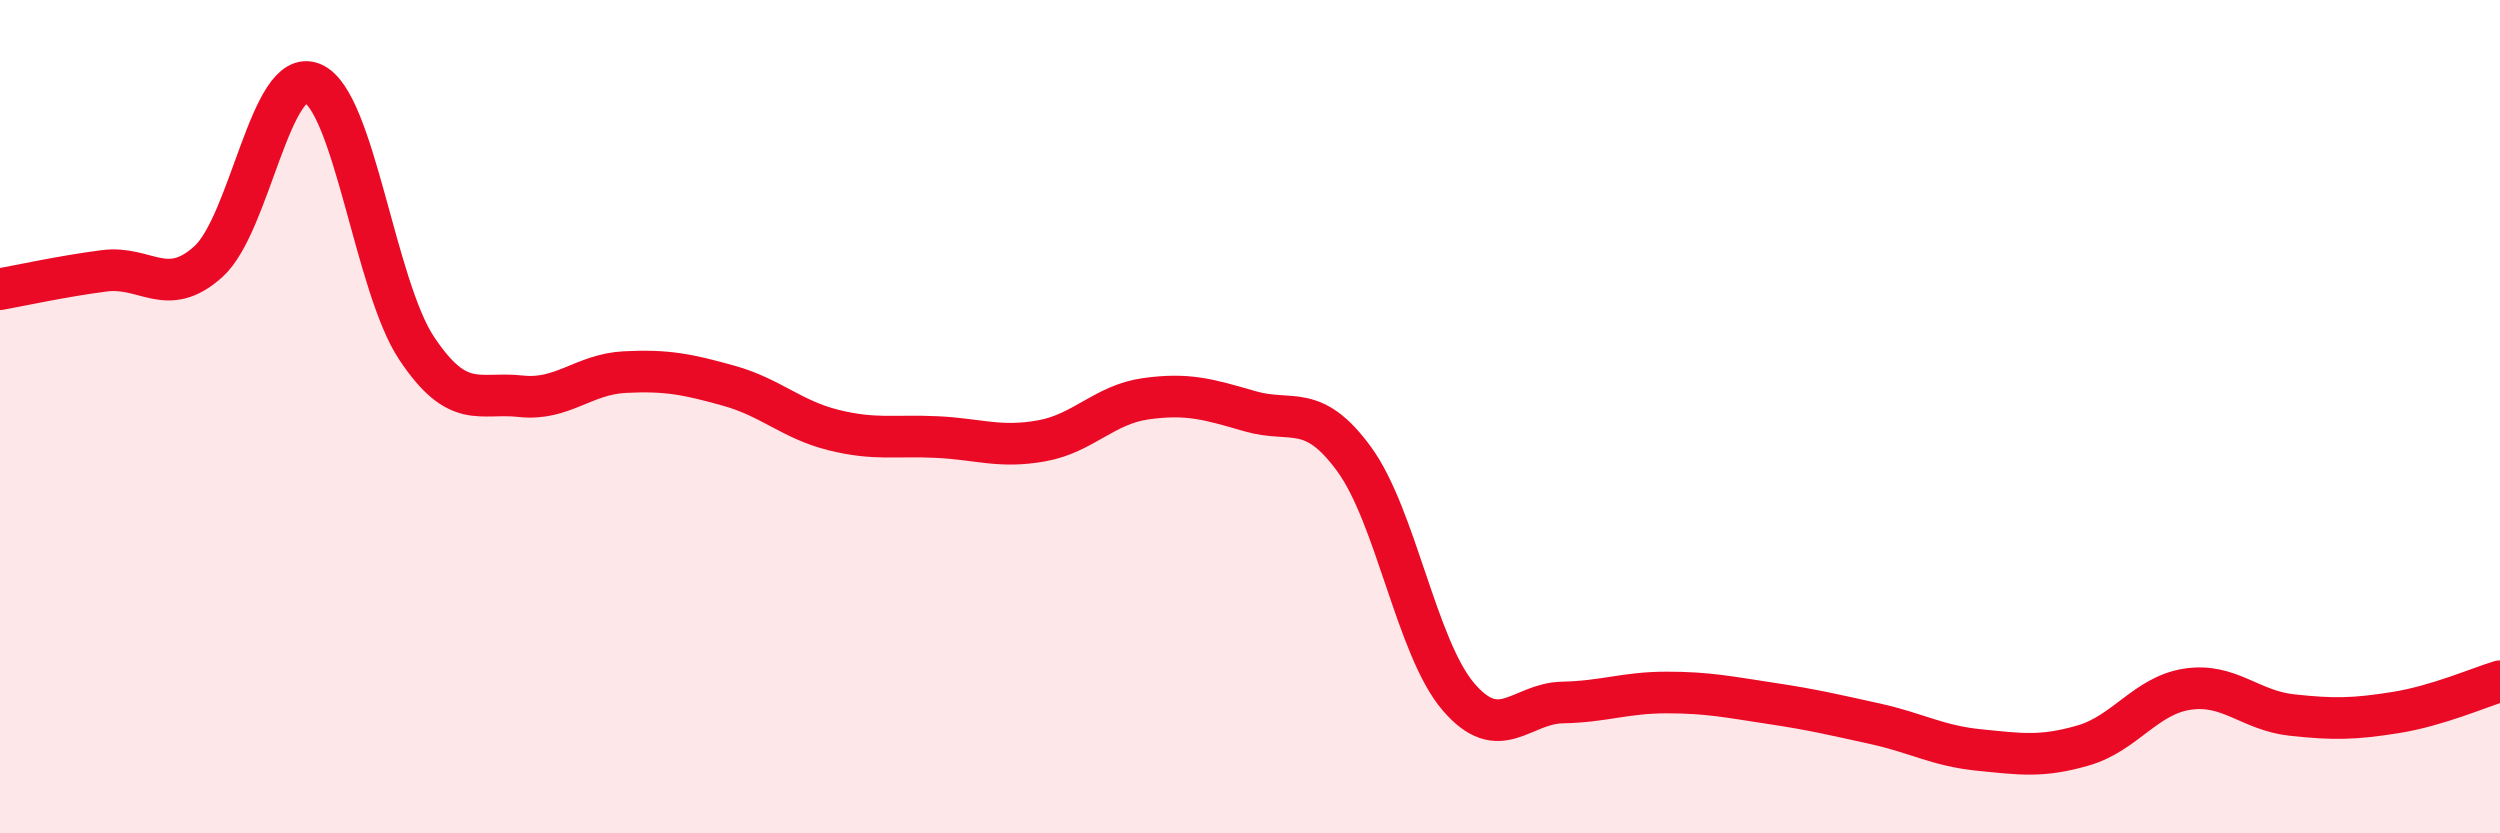
    <svg width="60" height="20" viewBox="0 0 60 20" xmlns="http://www.w3.org/2000/svg">
      <path
        d="M 0,6.94 C 0.5,6.85 1.5,6.63 2.5,6.5 C 3.5,6.37 4,7.18 5,6.28 C 6,5.38 6.5,1.58 7.5,2 C 8.5,2.42 9,6.86 10,8.36 C 11,9.86 11.5,9.4 12.5,9.51 C 13.5,9.62 14,8.98 15,8.93 C 16,8.88 16.5,8.98 17.5,9.26 C 18.5,9.54 19,10.07 20,10.32 C 21,10.57 21.5,10.44 22.5,10.49 C 23.5,10.54 24,10.76 25,10.58 C 26,10.4 26.5,9.71 27.5,9.57 C 28.5,9.43 29,9.58 30,9.87 C 31,10.16 31.5,9.65 32.5,11.02 C 33.5,12.39 34,15.55 35,16.72 C 36,17.89 36.5,16.88 37.5,16.86 C 38.5,16.84 39,16.62 40,16.62 C 41,16.62 41.5,16.73 42.5,16.88 C 43.5,17.03 44,17.15 45,17.37 C 46,17.59 46.5,17.9 47.5,18 C 48.5,18.1 49,18.18 50,17.89 C 51,17.6 51.5,16.69 52.5,16.54 C 53.5,16.39 54,17.05 55,17.16 C 56,17.27 56.5,17.26 57.5,17.1 C 58.5,16.94 59.5,16.5 60,16.35L60 20L0 20Z"
        fill="#EB0A25"
        opacity="0.1"
        stroke-linecap="round"
        stroke-linejoin="round"
      />
      <path
        d="M 0,6.94 C 0.5,6.85 1.5,6.63 2.5,6.5 C 3.5,6.37 4,7.18 5,6.28 C 6,5.38 6.5,1.58 7.5,2 C 8.5,2.42 9,6.86 10,8.36 C 11,9.86 11.5,9.4 12.5,9.51 C 13.5,9.62 14,8.98 15,8.93 C 16,8.88 16.5,8.98 17.5,9.26 C 18.5,9.54 19,10.07 20,10.32 C 21,10.57 21.5,10.44 22.5,10.49 C 23.5,10.54 24,10.76 25,10.58 C 26,10.4 26.5,9.71 27.5,9.57 C 28.5,9.43 29,9.58 30,9.87 C 31,10.16 31.5,9.65 32.5,11.02 C 33.5,12.39 34,15.55 35,16.72 C 36,17.89 36.5,16.88 37.5,16.86 C 38.5,16.84 39,16.62 40,16.62 C 41,16.62 41.5,16.73 42.5,16.88 C 43.5,17.03 44,17.15 45,17.37 C 46,17.59 46.5,17.9 47.5,18 C 48.5,18.1 49,18.18 50,17.89 C 51,17.6 51.5,16.69 52.5,16.54 C 53.5,16.39 54,17.05 55,17.16 C 56,17.27 56.5,17.26 57.5,17.1 C 58.5,16.94 59.5,16.5 60,16.35"
        stroke="#EB0A25"
        stroke-width="1"
        fill="none"
        stroke-linecap="round"
        stroke-linejoin="round"
      />
    </svg>
  